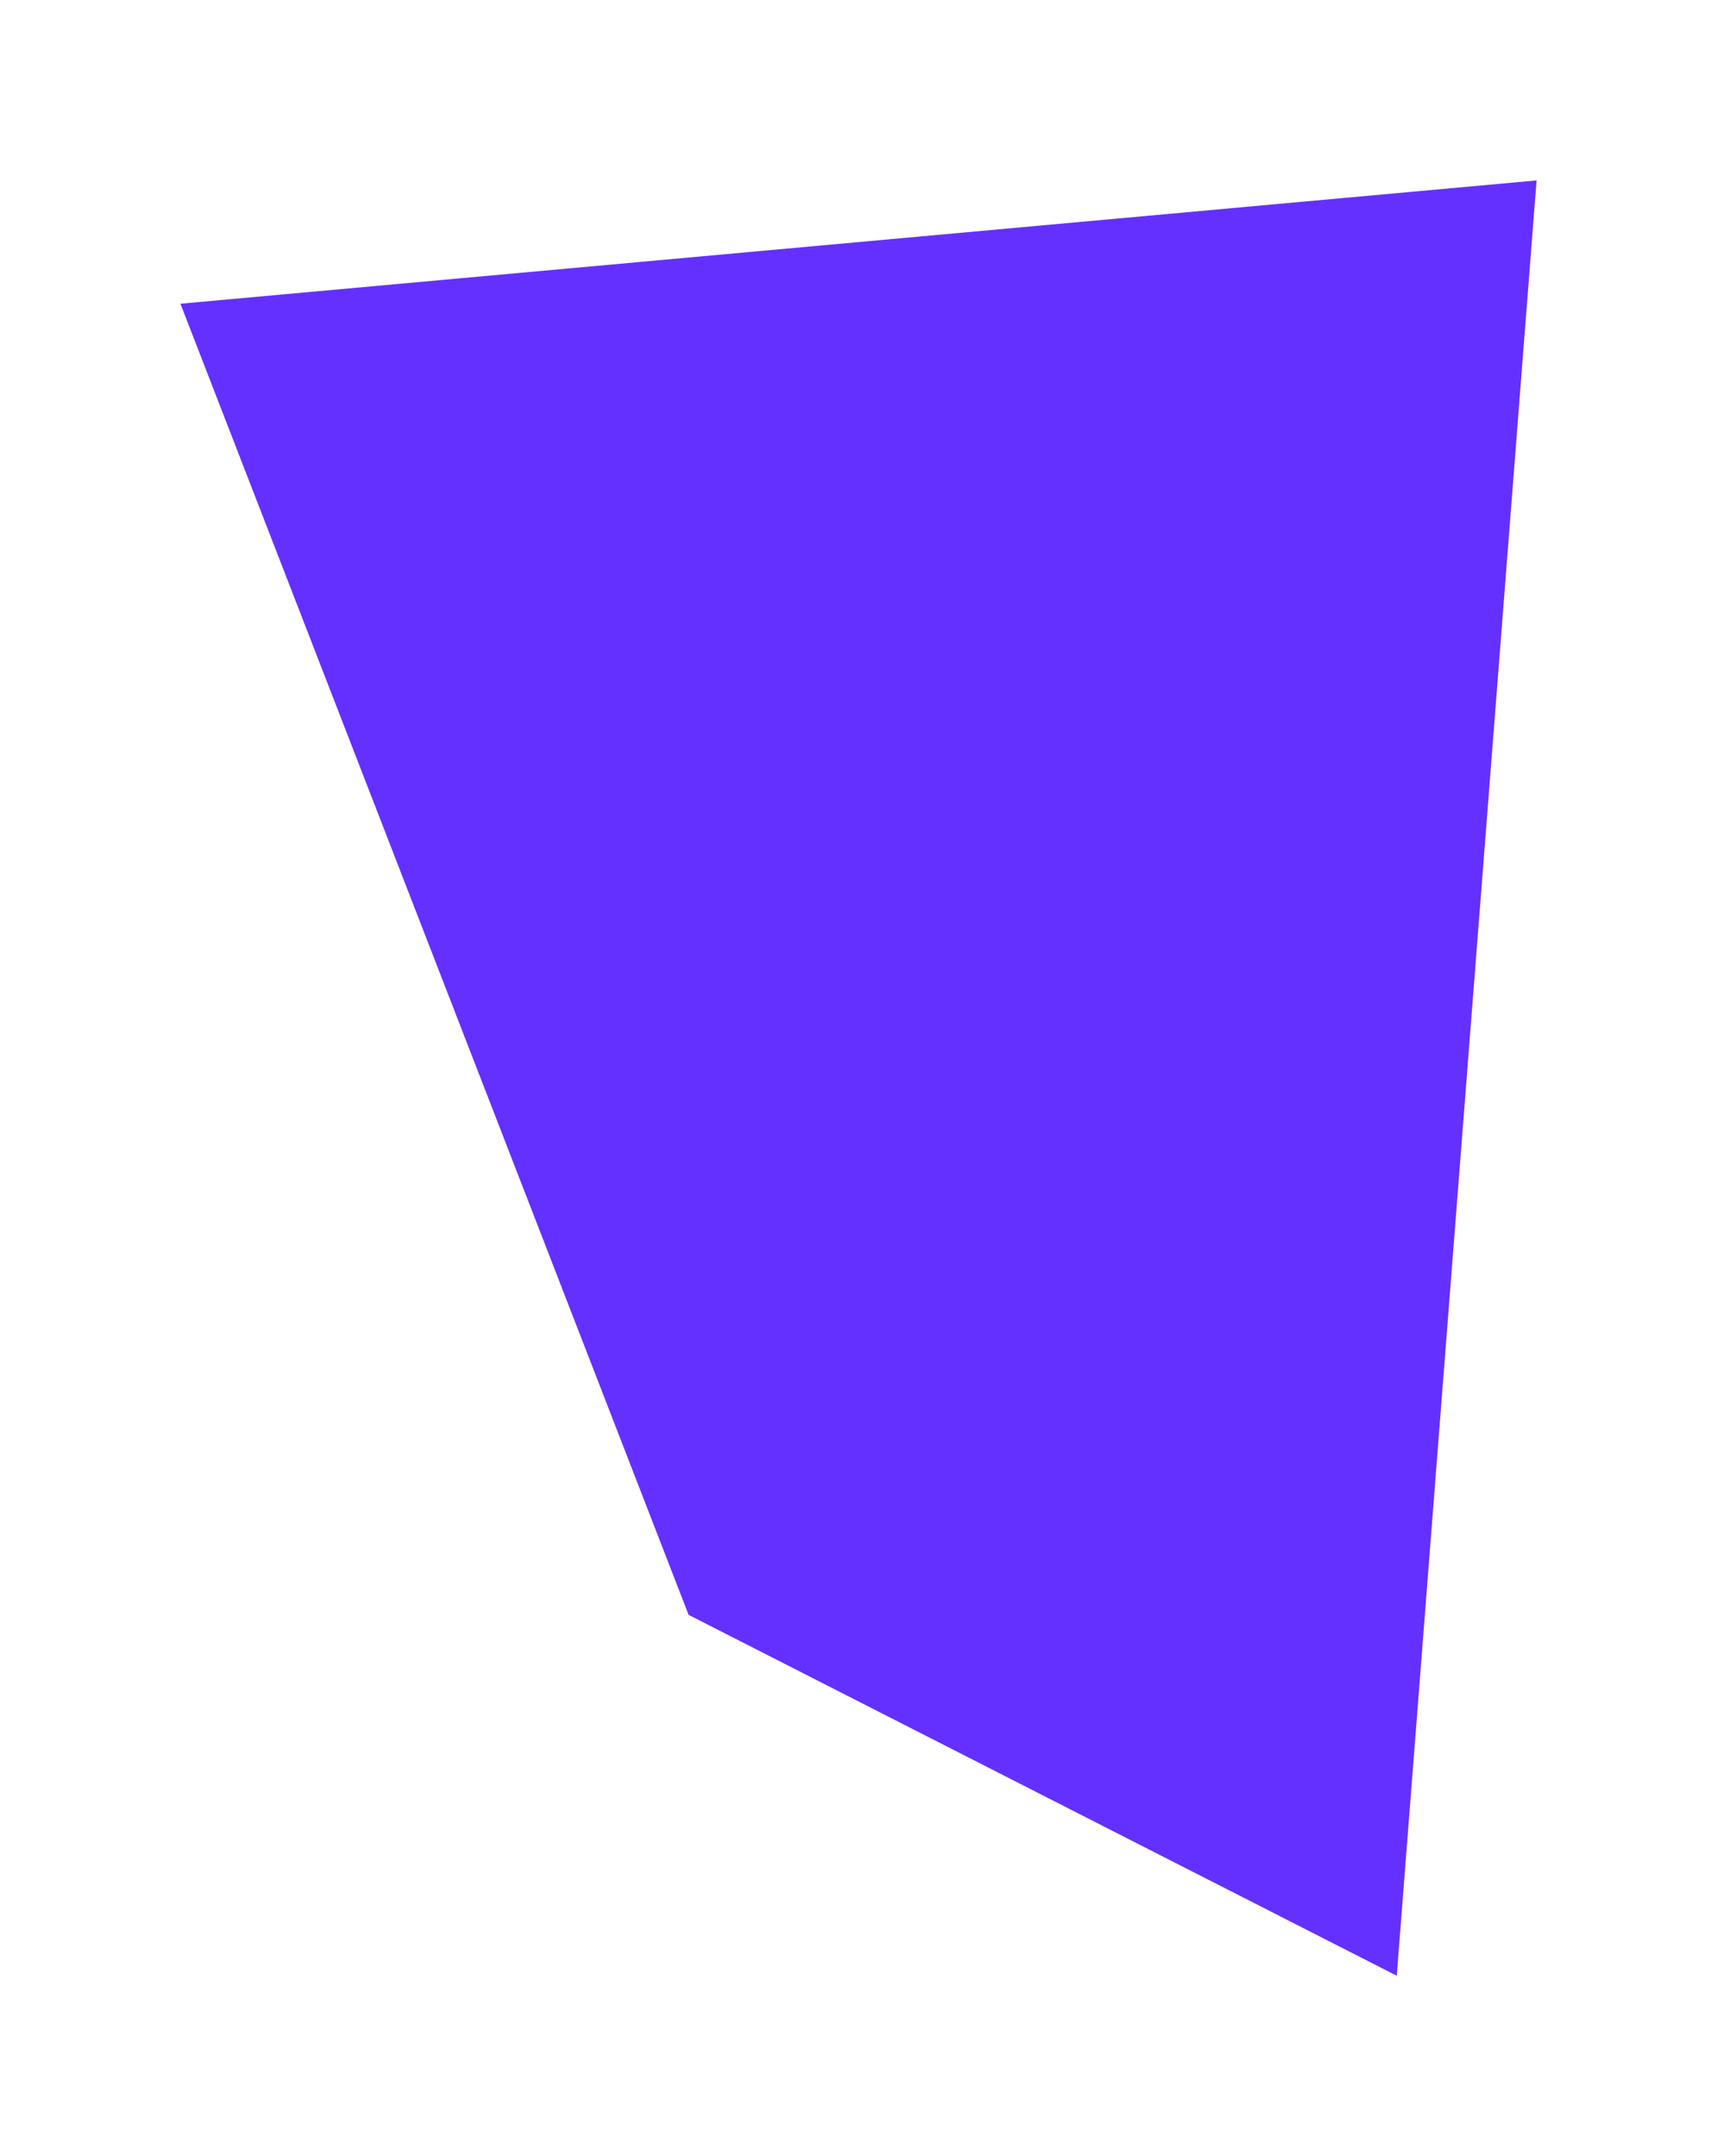 <svg width="1142" height="1434" viewBox="0 0 1142 1434" fill="none" xmlns="http://www.w3.org/2000/svg">
<g filter="url(#filter0_f_1_510)">
<path d="M458 1074L929 1314L1022 120L120 202.001L458 1074Z" fill="#6430FF"/>
</g>
<defs>
<filter id="filter0_f_1_510" x="0" y="0" width="1142" height="1434" filterUnits="userSpaceOnUse" color-interpolation-filters="sRGB">
<feFlood flood-opacity="0" result="BackgroundImageFix"/>
<feBlend mode="normal" in="SourceGraphic" in2="BackgroundImageFix" result="shape"/>
<feGaussianBlur stdDeviation="30" result="effect1_foregroundBlur_1_510"/>
</filter>
</defs>
</svg>
